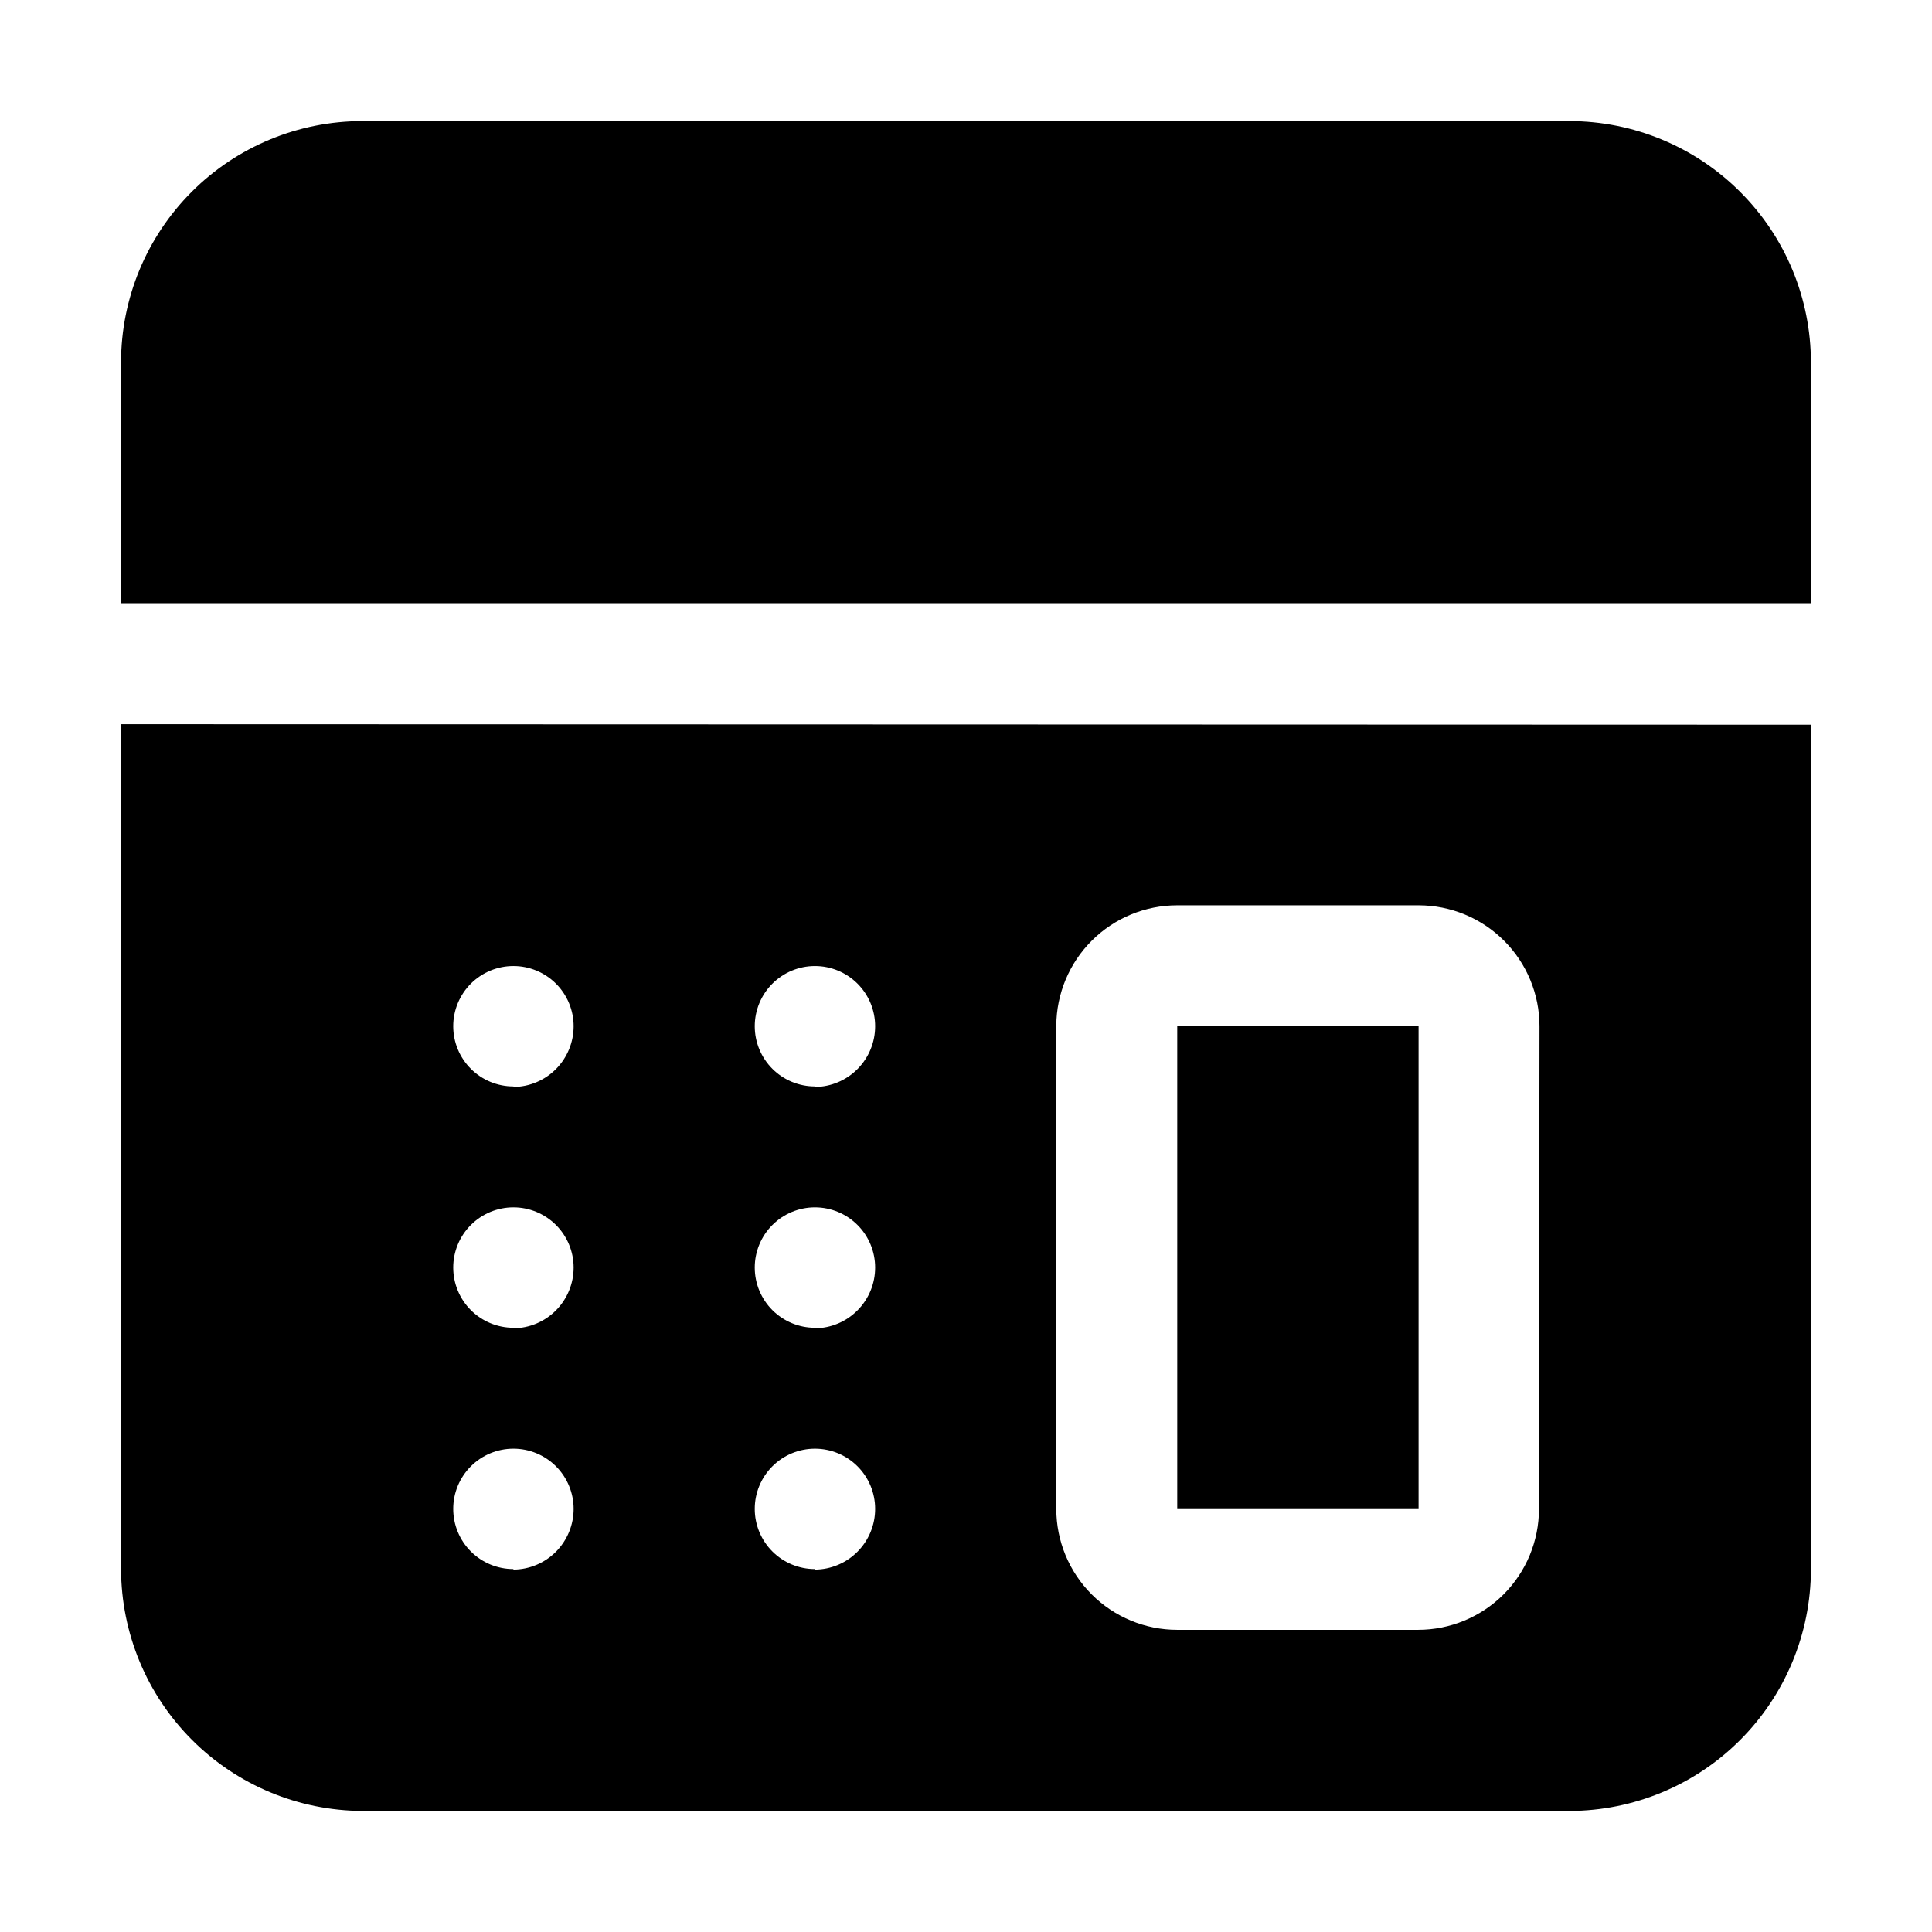 <?xml version="1.0" encoding="UTF-8"?>
<!-- The Best Svg Icon site in the world: iconSvg.co, Visit us! https://iconsvg.co -->
<svg fill="#000000" width="800px" height="800px" version="1.1" viewBox="144 144 512 512" xmlns="http://www.w3.org/2000/svg">
 <g fill-rule="evenodd">
  <path d="m455.98 415.81 63.957 0.141v127.77h-63.957z"/>
  <path d="m605.16 194.84c-11.992-11.984-28.246-18.727-45.203-18.754h-319.92c-16.961 0-33.23 6.738-45.223 18.734-11.996 11.992-18.734 28.262-18.734 45.223v63.816h447.83v-63.816c0.004-16.961-6.742-33.227-18.754-45.203zm-429.08 141.07v223.91c0.039 16.965 6.785 33.227 18.766 45.234 11.98 12.008 28.227 18.789 45.191 18.863h319.92c16.953-0.039 33.199-6.789 45.184-18.773s18.734-28.23 18.773-45.184v-223.91zm103.98 223.91c-4.231 0-8.289-1.68-11.281-4.672-2.992-2.992-4.672-7.051-4.672-11.281s1.68-8.289 4.672-11.281c2.992-2.992 7.051-4.672 11.281-4.672 4.234 0 8.289 1.68 11.281 4.672 2.992 2.992 4.676 7.051 4.676 11.281 0 4.246-1.68 8.316-4.664 11.332-2.988 3.016-7.047 4.727-11.293 4.762zm0-63.957v0.004c-4.231 0-8.289-1.684-11.281-4.672-2.992-2.992-4.672-7.051-4.672-11.281 0-4.234 1.68-8.293 4.672-11.281 2.992-2.992 7.051-4.676 11.281-4.676 4.234 0 8.289 1.684 11.281 4.676 2.992 2.988 4.676 7.047 4.676 11.281 0 4.242-1.68 8.316-4.664 11.328-2.988 3.016-7.047 4.727-11.293 4.766zm0-63.957v0.004c-4.231 0-8.289-1.68-11.281-4.672s-4.672-7.051-4.672-11.281 1.68-8.289 4.672-11.281 7.051-4.672 11.281-4.672c4.234 0 8.289 1.68 11.281 4.672s4.676 7.051 4.676 11.281c0 4.242-1.68 8.316-4.664 11.332-2.988 3.012-7.047 4.723-11.293 4.762zm79.91 127.91v0.004c-4.231 0-8.289-1.68-11.281-4.672-2.992-2.992-4.672-7.051-4.672-11.281s1.68-8.289 4.672-11.281c2.992-2.992 7.051-4.672 11.281-4.672 4.231 0 8.289 1.68 11.281 4.672 2.992 2.992 4.672 7.051 4.672 11.281 0.004 4.246-1.676 8.316-4.664 11.332-2.984 3.016-7.043 4.727-11.289 4.762zm0-63.957v0.008c-4.231 0-8.289-1.684-11.281-4.672-2.992-2.992-4.672-7.051-4.672-11.281 0-4.234 1.68-8.293 4.672-11.281 2.992-2.992 7.051-4.676 11.281-4.676 4.231 0 8.289 1.684 11.281 4.676 2.992 2.988 4.672 7.047 4.672 11.281 0.004 4.242-1.676 8.316-4.664 11.328-2.984 3.016-7.043 4.727-11.289 4.766zm0-63.957v0.008c-4.231 0-8.289-1.68-11.281-4.672-2.992-2.992-4.672-7.051-4.672-11.281s1.68-8.289 4.672-11.281c2.992-2.992 7.051-4.672 11.281-4.672 4.231 0 8.289 1.68 11.281 4.672 2.992 2.992 4.672 7.051 4.672 11.281 0.004 4.242-1.676 8.316-4.664 11.332-2.984 3.012-7.043 4.723-11.289 4.762zm191.87 111.96v0.008c0 8.5-3.375 16.652-9.387 22.664-6.008 6.008-14.16 9.383-22.66 9.383h-63.816c-8.5 0-16.648-3.375-22.66-9.383-6.012-6.012-9.387-14.164-9.387-22.664v-128.05c0.035-8.477 3.43-16.59 9.438-22.57 6.004-5.981 14.133-9.336 22.609-9.336h63.957c8.5 0 16.652 3.375 22.66 9.387 6.012 6.008 9.387 14.16 9.387 22.66z"/>
 </g>
</svg>